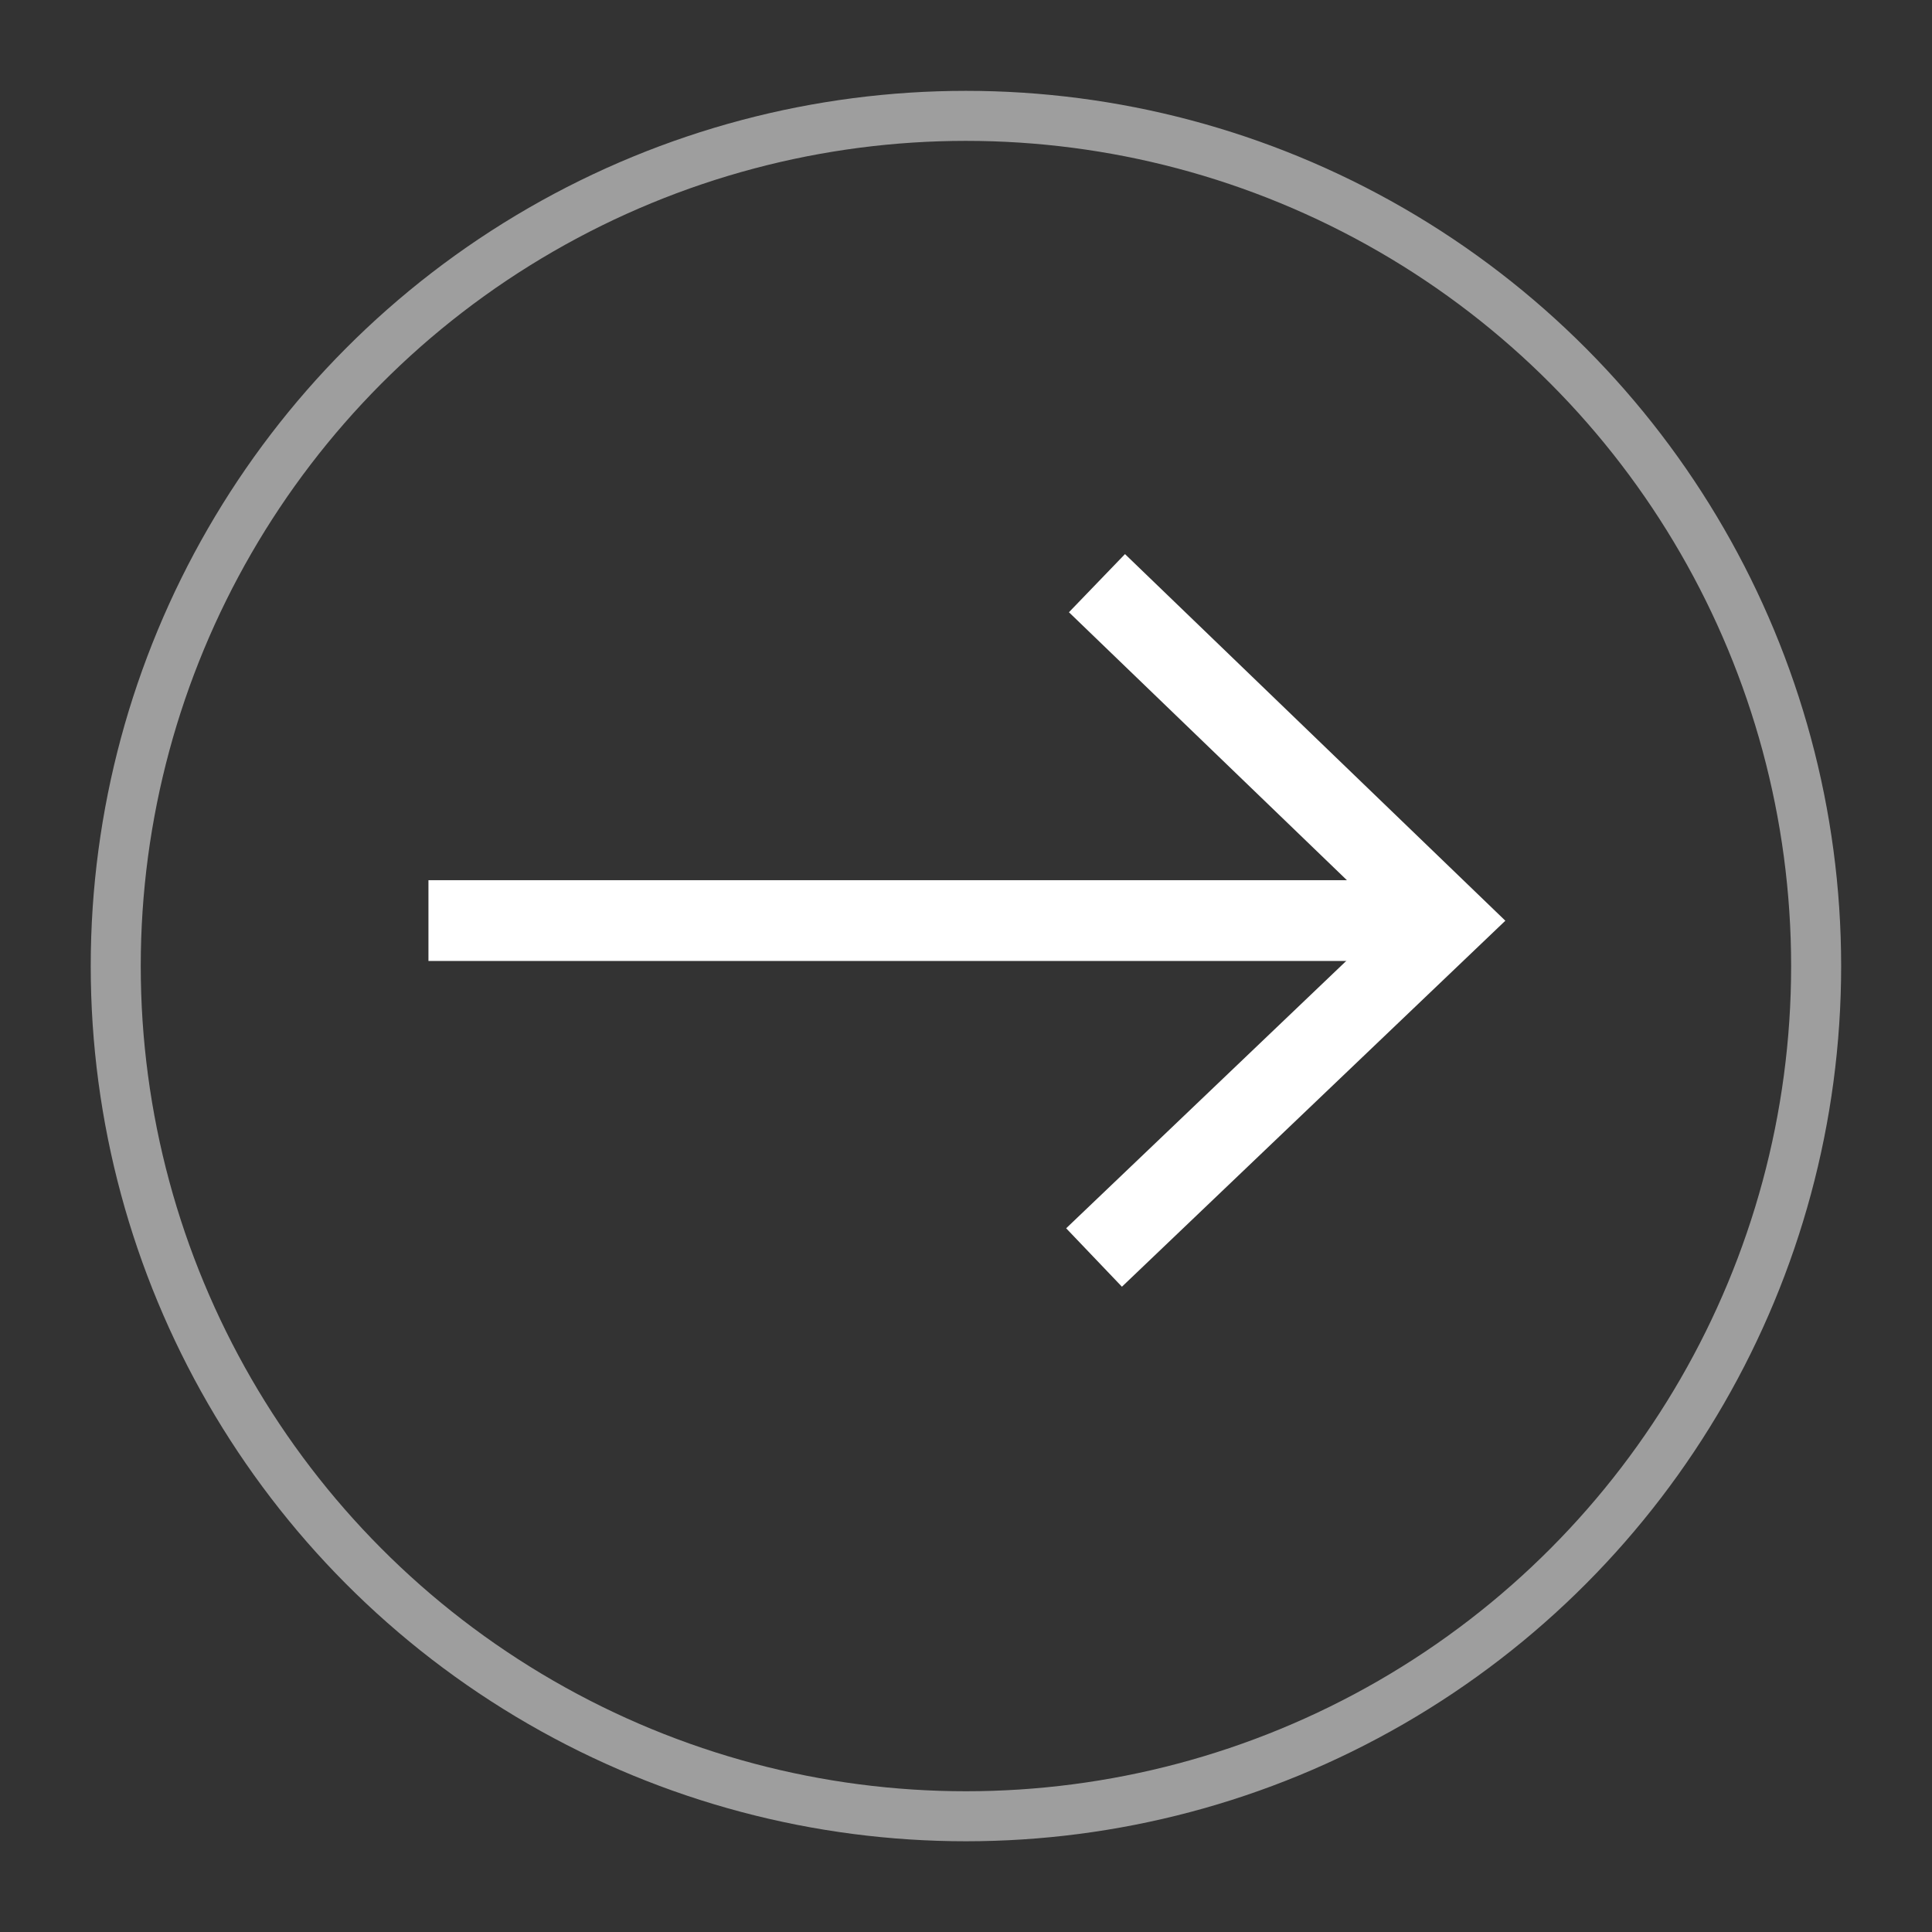 <?xml version="1.0" encoding="UTF-8" standalone="no"?>
<!-- Created with Inkscape (http://www.inkscape.org/) -->

<svg
   xmlns:dc="http://purl.org/dc/elements/1.1/"
   xmlns:cc="http://creativecommons.org/ns#"
   xmlns:rdf="http://www.w3.org/1999/02/22-rdf-syntax-ns#"
   xmlns:svg="http://www.w3.org/2000/svg"
   xmlns="http://www.w3.org/2000/svg"
   xmlns:sodipodi="http://sodipodi.sourceforge.net/DTD/sodipodi-0.dtd"
   xmlns:inkscape="http://www.inkscape.org/namespaces/inkscape"
   width="60"
   height="60"
   viewBox="0 0 15.875 15.875"
   version="1.1"
   id="svg1371"
   inkscape:version="0.92.4 (f8dce91, 2019-08-02)"
   sodipodi:docname="icon-navigation.svg">
  <rect x="0" y="0" width="15.875" height="15.875" fill="#333333" stroke="none"/>
  <defs
     id="defs1365" />
  <sodipodi:namedview
     id="base"
     pagecolor="#ffffff"
     bordercolor="#666666"
     borderopacity="1.0"
     inkscape:pageopacity="0.0"
     inkscape:pageshadow="2"
     inkscape:zoom="0.35"
     inkscape:cx="-141.38994"
     inkscape:cy="64.324374"
     inkscape:document-units="mm"
     inkscape:current-layer="layer1"
     showgrid="false"
     fit-margin-top="0"
     fit-margin-left="0"
     fit-margin-right="0"
     fit-margin-bottom="0"
     units="px"
     inkscape:window-width="958"
     inkscape:window-height="1179"
     inkscape:window-x="2880"
     inkscape:window-y="0"
     inkscape:window-maximized="0" />
  <g
     inkscape:label="Layer 1"
     inkscape:groupmode="layer"
     id="layer1"
     transform="translate(-17.755,-149.977)">
    <g
       id="g1932"
       transform="translate(0.746,-0.746)">
      <circle
         r="6.986"
         cy="158.661"
         cx="24.946"
         id="path2078"
         style="opacity:0.526;fill:none;fill-opacity:1;stroke:#ffffff;stroke-width:0.411;stroke-miterlimit:4;stroke-dasharray:none;stroke-opacity:1" />
      <g
         transform="matrix(0.998,0,0,0.998,-17.593,2090.555)"
         id="g2088">
        <path
           style="fill:none;stroke:#ffffff;stroke-width:0.665;stroke-linecap:butt;stroke-linejoin:miter;stroke-miterlimit:4;stroke-dasharray:none;stroke-opacity:1"
           d="m 43.703,-1938.918 2.882,2.778 -2.906,2.774"
           id="path2082"
           inkscape:connector-curvature="0"
           sodipodi:nodetypes="ccc" />
        <path
           style="fill:none;stroke:#ffffff;stroke-width:0.665;stroke-linecap:butt;stroke-linejoin:miter;stroke-miterlimit:4;stroke-dasharray:none;stroke-opacity:1"
           d="M 46.586,-1936.14 H 38.199"
           id="path2084"
           inkscape:connector-curvature="0" />
      </g>
    </g>
  </g>
</svg>
